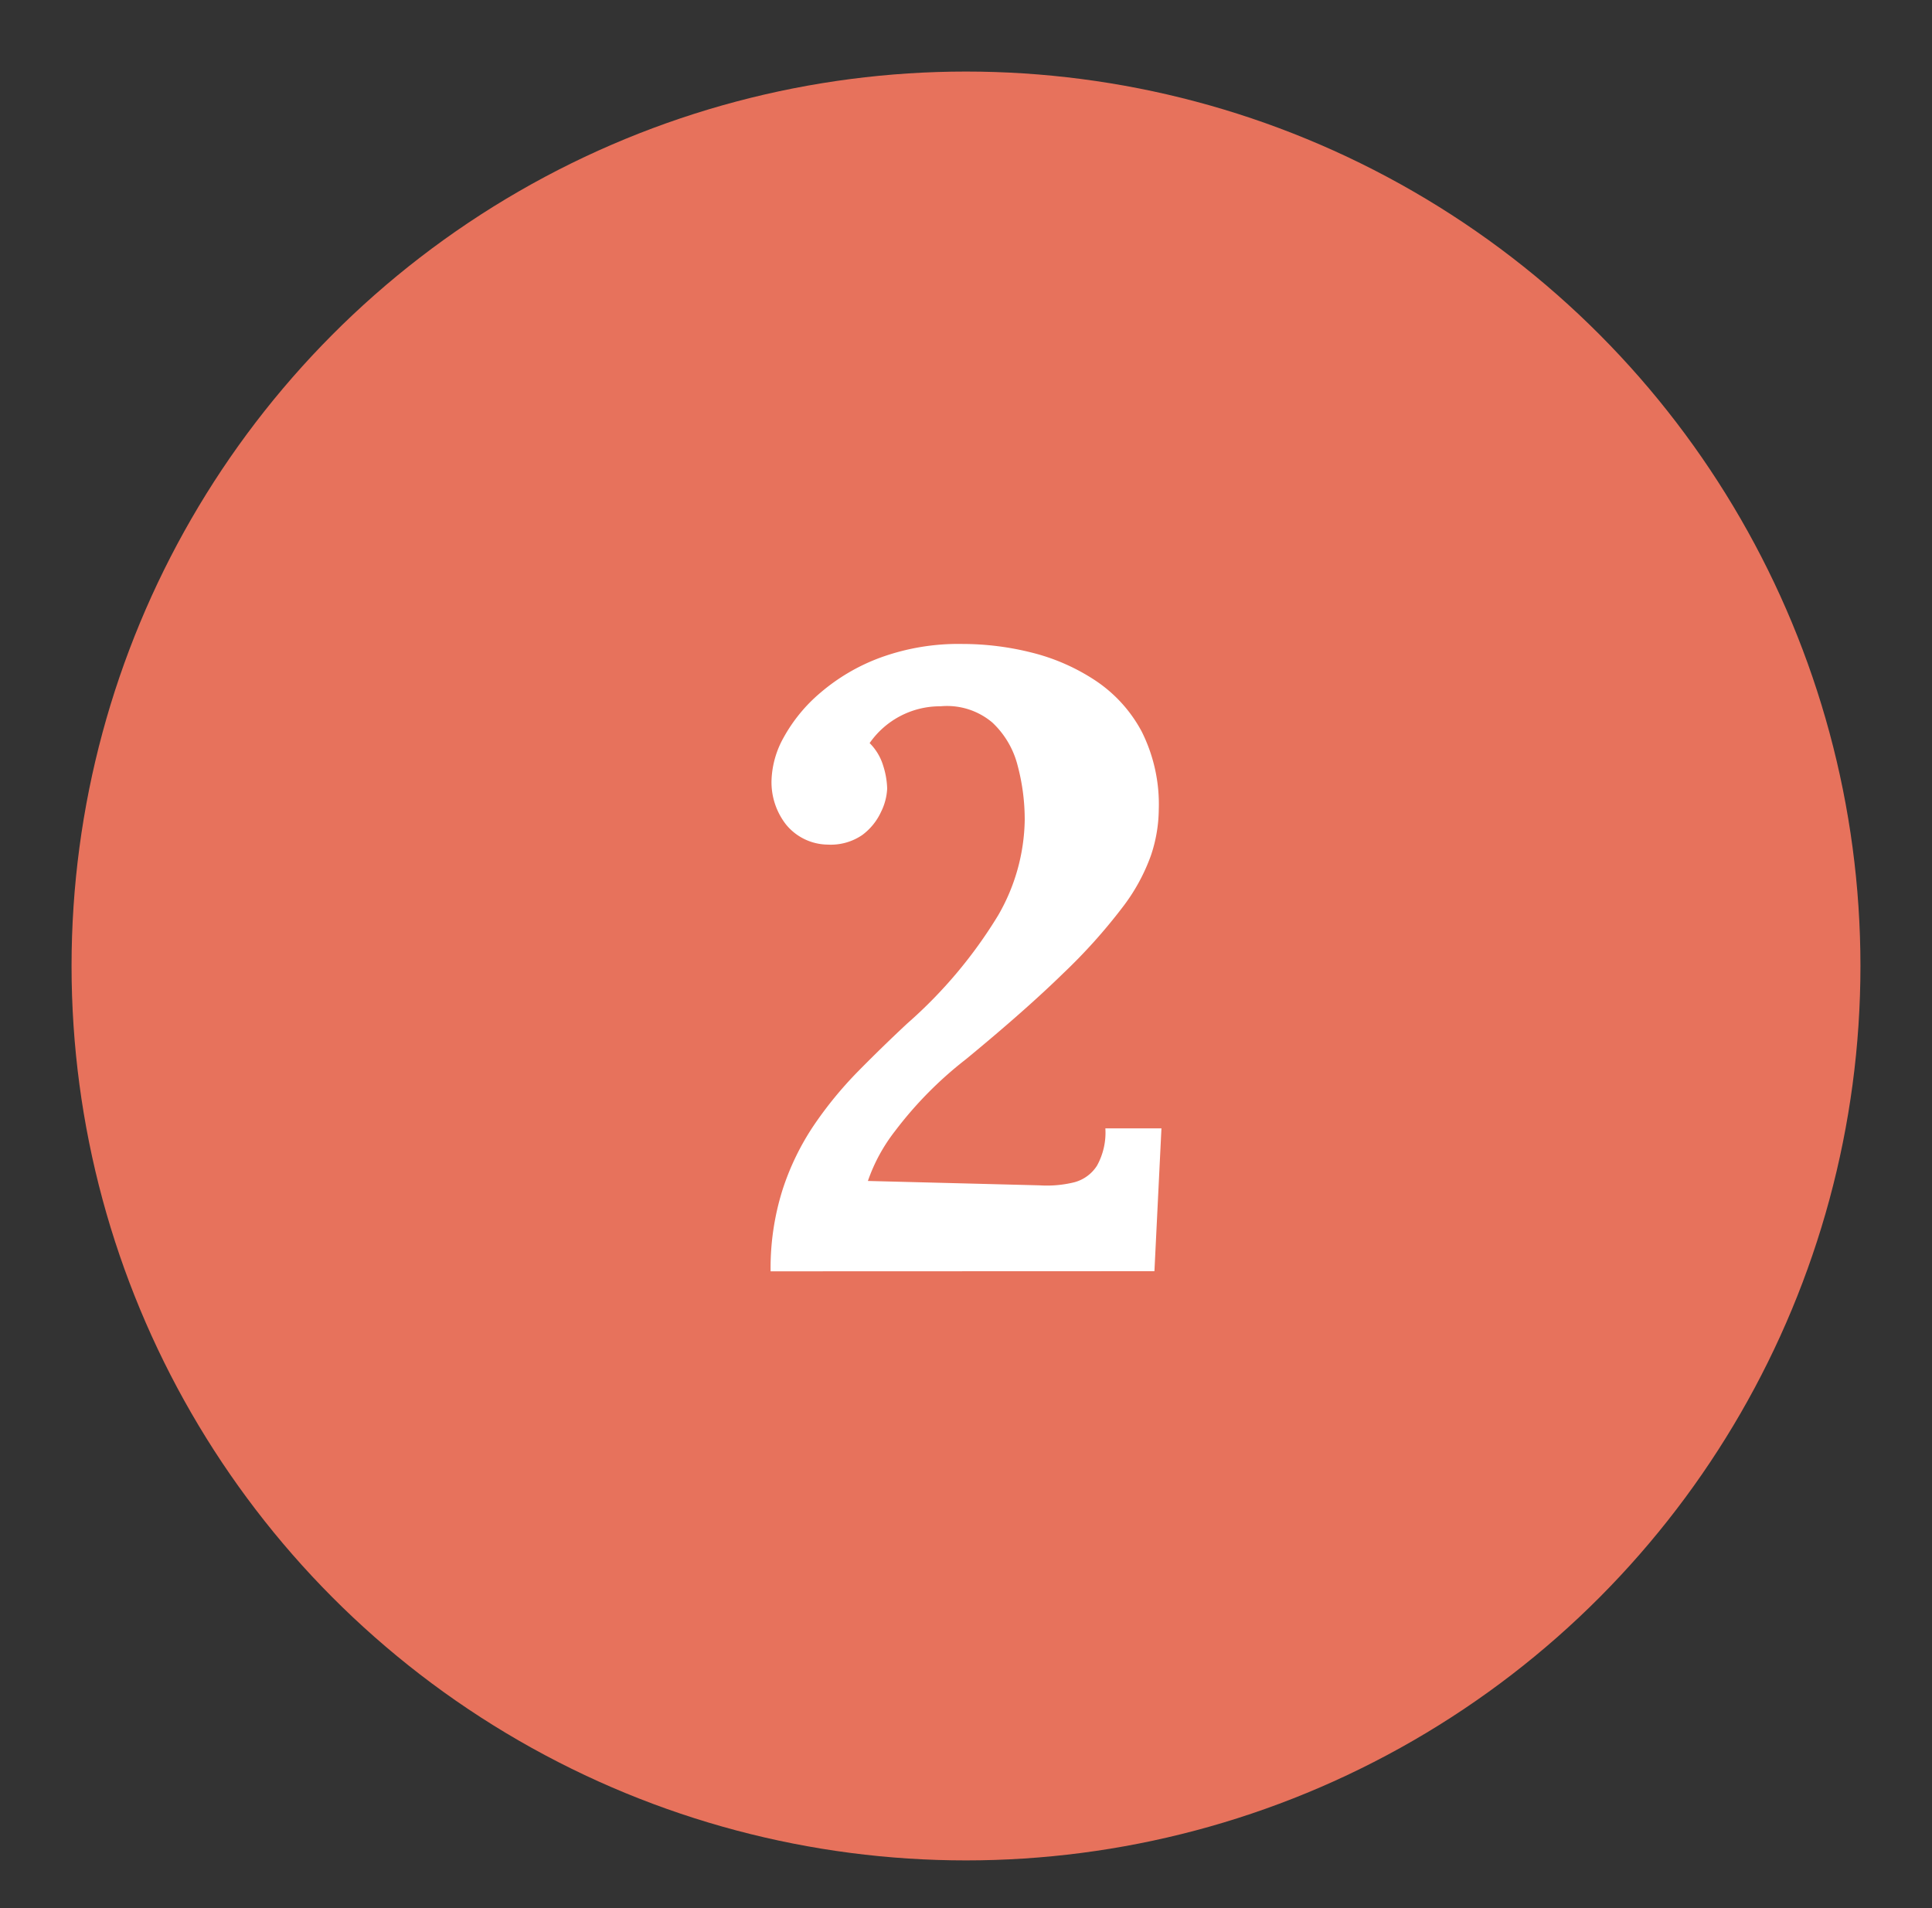 <svg xmlns="http://www.w3.org/2000/svg" xmlns:xlink="http://www.w3.org/1999/xlink" width="81" height="80" viewBox="0 0 81 80"><rect x="0" y="0" width="81" height="80" fill="#333333" stroke="none"/><defs><clipPath id="b"><rect width="81" height="80"></rect></clipPath></defs><g id="a" clip-path="url(#b)"><circle cx="37.5" cy="37.5" r="37.5" transform="translate(3 3)" fill="#e7725c"></circle><g transform="translate(-601.902 -392.354)"><path d="M634.21,445.656a10.9,10.9,0,0,1,.5-3.417,10.788,10.788,0,0,1,1.322-2.718,16.258,16.258,0,0,1,1.837-2.241q1.01-1.027,2.075-2.02a19.48,19.48,0,0,0,3.8-4.519,8.211,8.211,0,0,0,1.12-4,8.792,8.792,0,0,0-.294-2.277,3.722,3.722,0,0,0-1.065-1.818,2.943,2.943,0,0,0-2.167-.68,3.595,3.595,0,0,0-2.976,1.543,2.253,2.253,0,0,1,.57.955,3.4,3.4,0,0,1,.165.955,2.459,2.459,0,0,1-.257.974,2.507,2.507,0,0,1-.79.972,2.339,2.339,0,0,1-1.451.4,2.286,2.286,0,0,1-1.745-.845,2.884,2.884,0,0,1-.606-1.837,3.919,3.919,0,0,1,.514-1.818,6.669,6.669,0,0,1,1.543-1.873,8.24,8.24,0,0,1,2.516-1.47,9.565,9.565,0,0,1,3.435-.569,11.911,11.911,0,0,1,2.921.367,8.572,8.572,0,0,1,2.663,1.175,5.905,5.905,0,0,1,1.929,2.131,6.8,6.8,0,0,1,.715,3.27,6.175,6.175,0,0,1-.33,1.928,7.983,7.983,0,0,1-1.213,2.2,23.229,23.229,0,0,1-2.461,2.737q-1.578,1.542-4.077,3.6a16.122,16.122,0,0,0-2.975,3.012,7.241,7.241,0,0,0-1.139,2.094l7.2.184a4.792,4.792,0,0,0,1.451-.128,1.618,1.618,0,0,0,.956-.7,2.865,2.865,0,0,0,.349-1.561h2.351l-.294,5.988Z" fill="#fff"></path></g></g></svg>